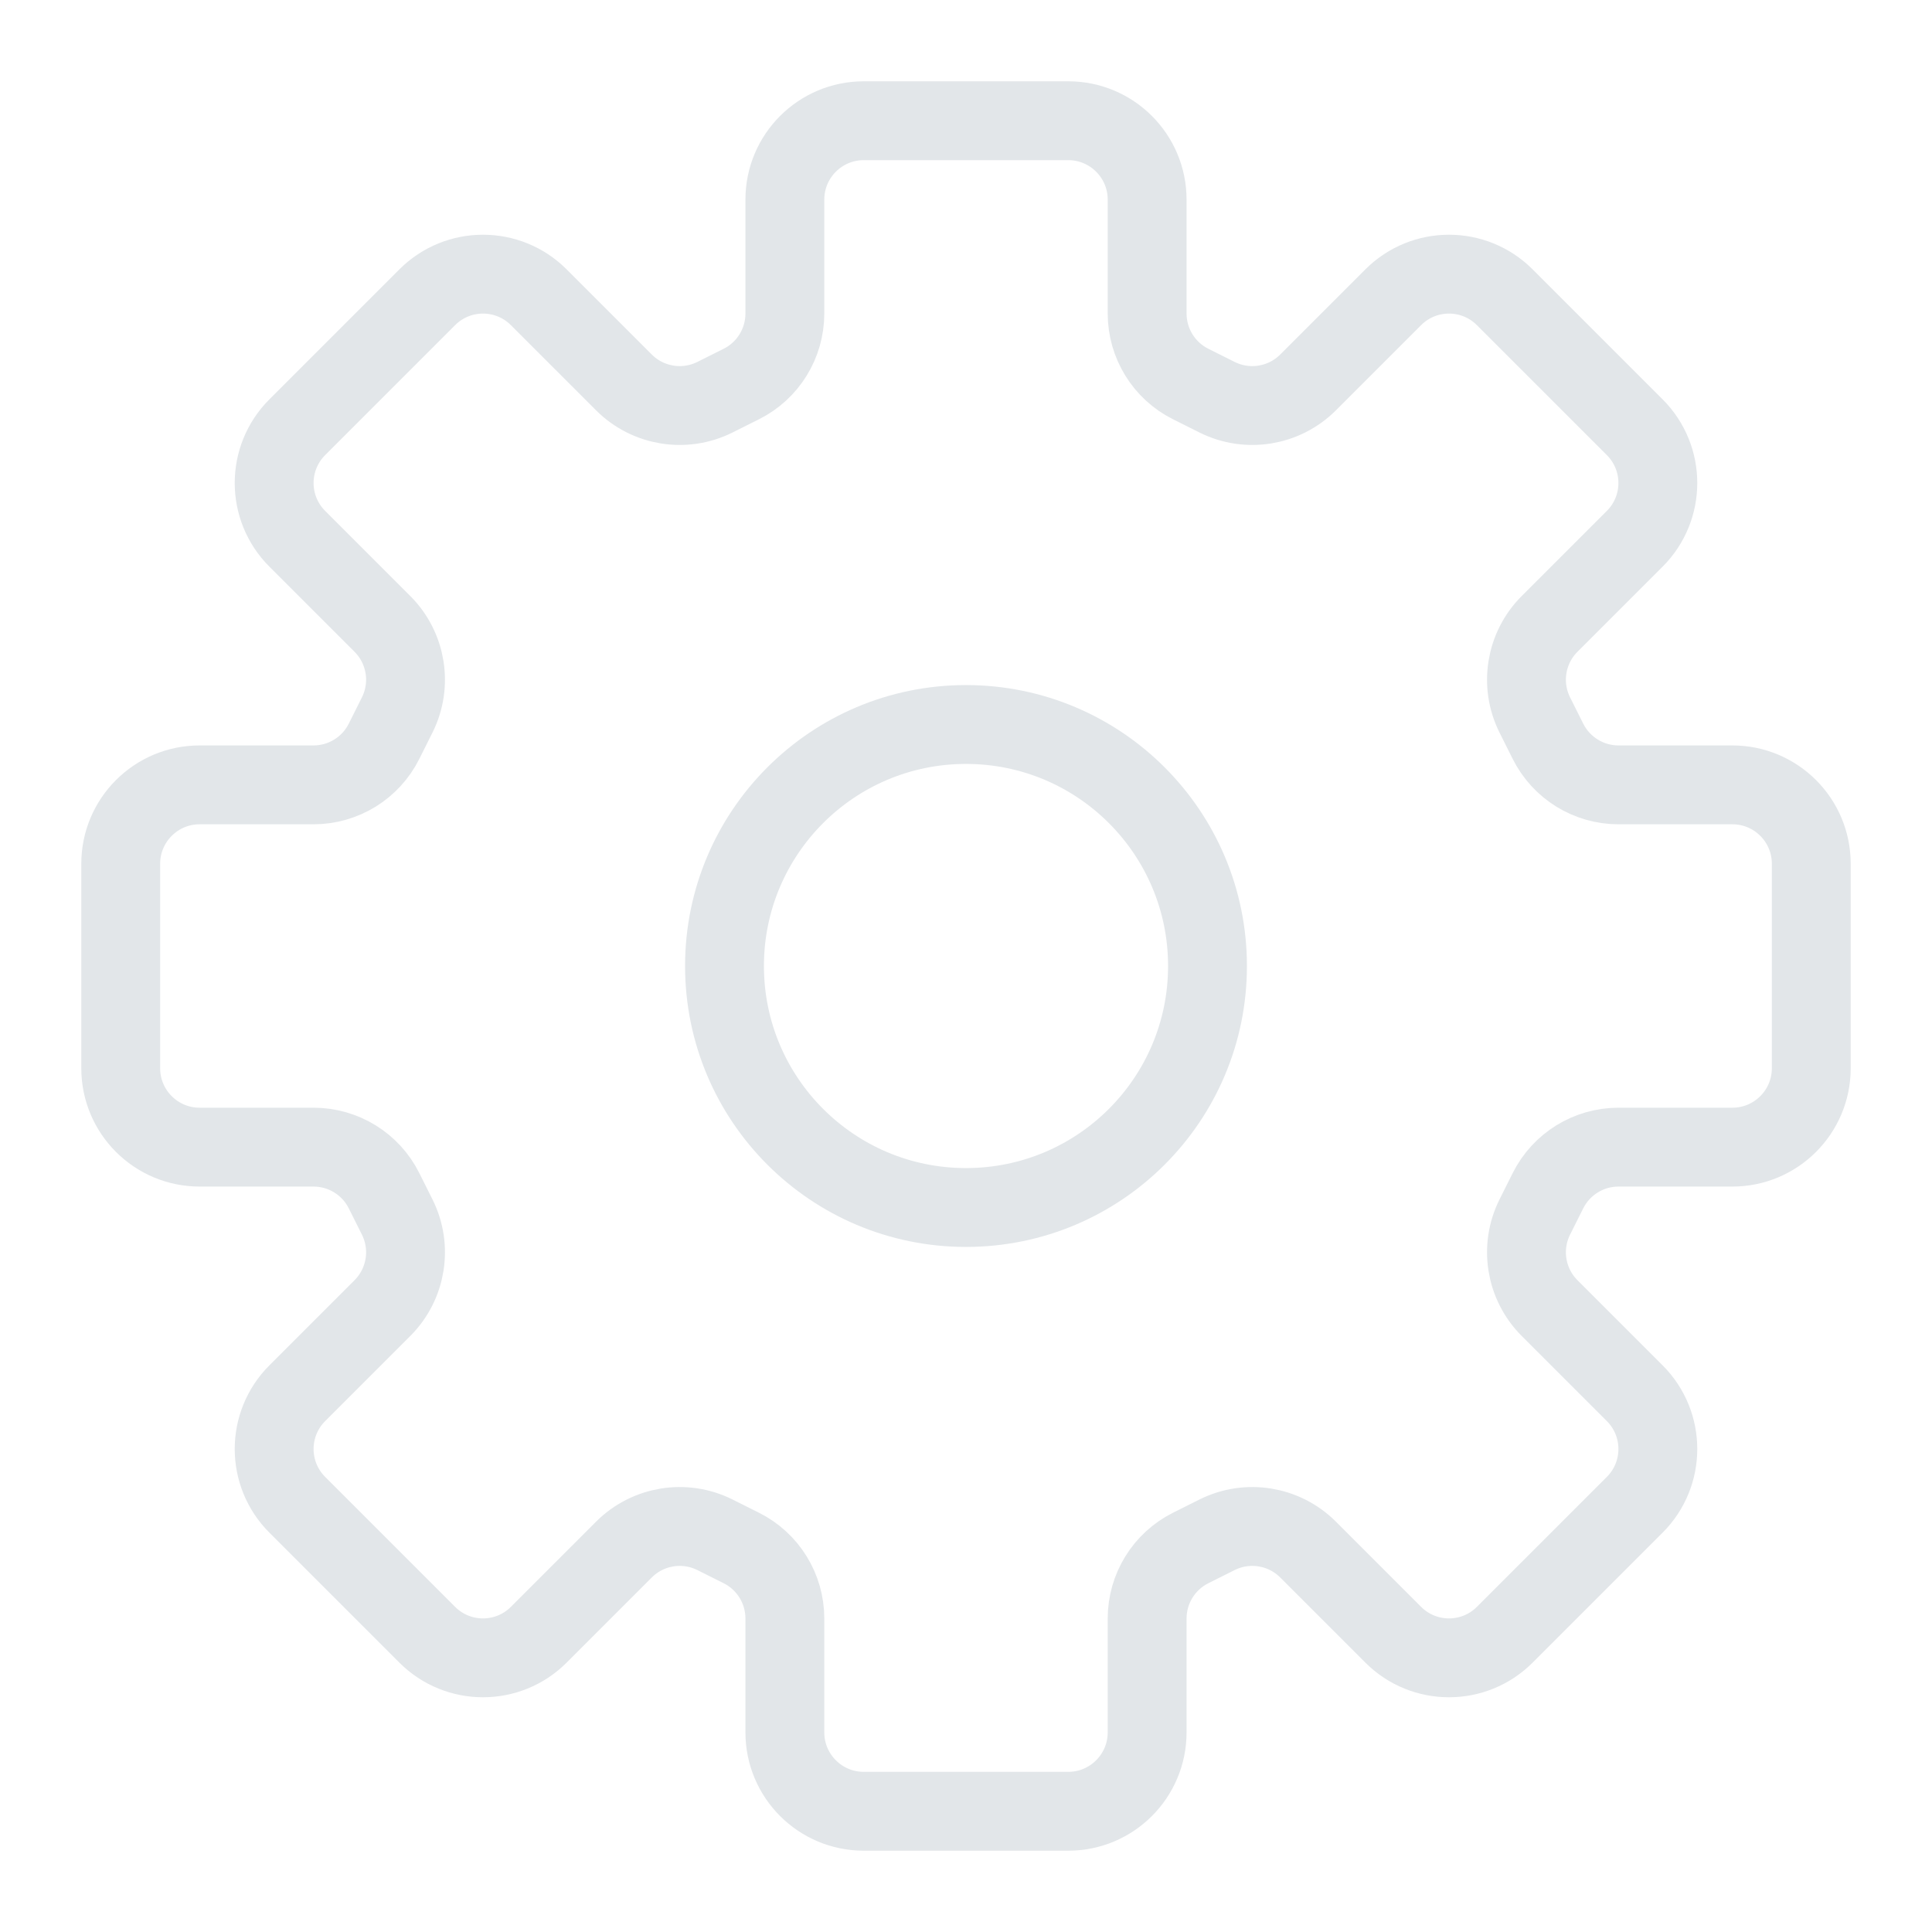 <svg width="49" height="49" viewBox="0 0 49 49" fill="none" xmlns="http://www.w3.org/2000/svg">
<path d="M21.906 3.062C20.802 3.062 19.906 3.958 19.906 5.062V7.951C19.906 8.709 19.478 9.402 18.801 9.74L18.133 10.074C17.363 10.459 16.433 10.308 15.824 9.699L13.664 7.539C12.883 6.758 11.617 6.758 10.836 7.539L7.539 10.836C6.758 11.617 6.758 12.883 7.539 13.664L9.699 15.824C10.308 16.433 10.459 17.363 10.074 18.133L9.74 18.801C9.402 19.478 8.709 19.906 7.951 19.906H5.062C3.958 19.906 3.062 20.802 3.062 21.906V27.094C3.062 28.198 3.958 29.094 5.062 29.094H7.951C8.709 29.094 9.402 29.522 9.74 30.199L10.074 30.867C10.459 31.637 10.308 32.567 9.699 33.176L7.539 35.336C6.758 36.117 6.758 37.383 7.539 38.164L10.836 41.461C11.617 42.242 12.883 42.242 13.664 41.461L15.824 39.301C16.433 38.692 17.363 38.541 18.133 38.926L18.801 39.26C19.478 39.599 19.906 40.291 19.906 41.049V43.938C19.906 45.042 20.802 45.938 21.906 45.938H27.094C28.198 45.938 29.094 45.042 29.094 43.938V41.049C29.094 40.291 29.522 39.599 30.199 39.26L30.867 38.926C31.637 38.541 32.567 38.692 33.176 39.301L35.336 41.461C36.117 42.242 37.383 42.242 38.164 41.461L41.461 38.164C42.242 37.383 42.242 36.117 41.461 35.336L39.301 33.176C38.692 32.567 38.541 31.637 38.926 30.867L39.26 30.199C39.599 29.522 40.291 29.094 41.049 29.094H43.938C45.042 29.094 45.938 28.198 45.938 27.094V21.906C45.938 20.802 45.042 19.906 43.938 19.906H41.049C40.291 19.906 39.599 19.478 39.26 18.801L38.926 18.133C38.541 17.363 38.692 16.433 39.301 15.824L41.461 13.664C42.242 12.883 42.242 11.617 41.461 10.836L38.164 7.539C37.383 6.758 36.117 6.758 35.336 7.539L33.176 9.699C32.567 10.308 31.637 10.459 30.867 10.074L30.199 9.74C29.522 9.402 29.094 8.709 29.094 7.951V5.062C29.094 3.958 28.198 3.062 27.094 3.062H21.906Z" stroke="#E2E6E9" stroke-width="2" stroke-linecap="round" stroke-linejoin="round"/>
<path d="M24.5 30.625C27.883 30.625 30.625 27.883 30.625 24.5C30.625 21.117 27.883 18.375 24.5 18.375C21.117 18.375 18.375 21.117 18.375 24.5C18.375 27.883 21.117 30.625 24.5 30.625Z" stroke="#E2E6E9" stroke-width="2" stroke-linecap="round" stroke-linejoin="round"/>
</svg>
